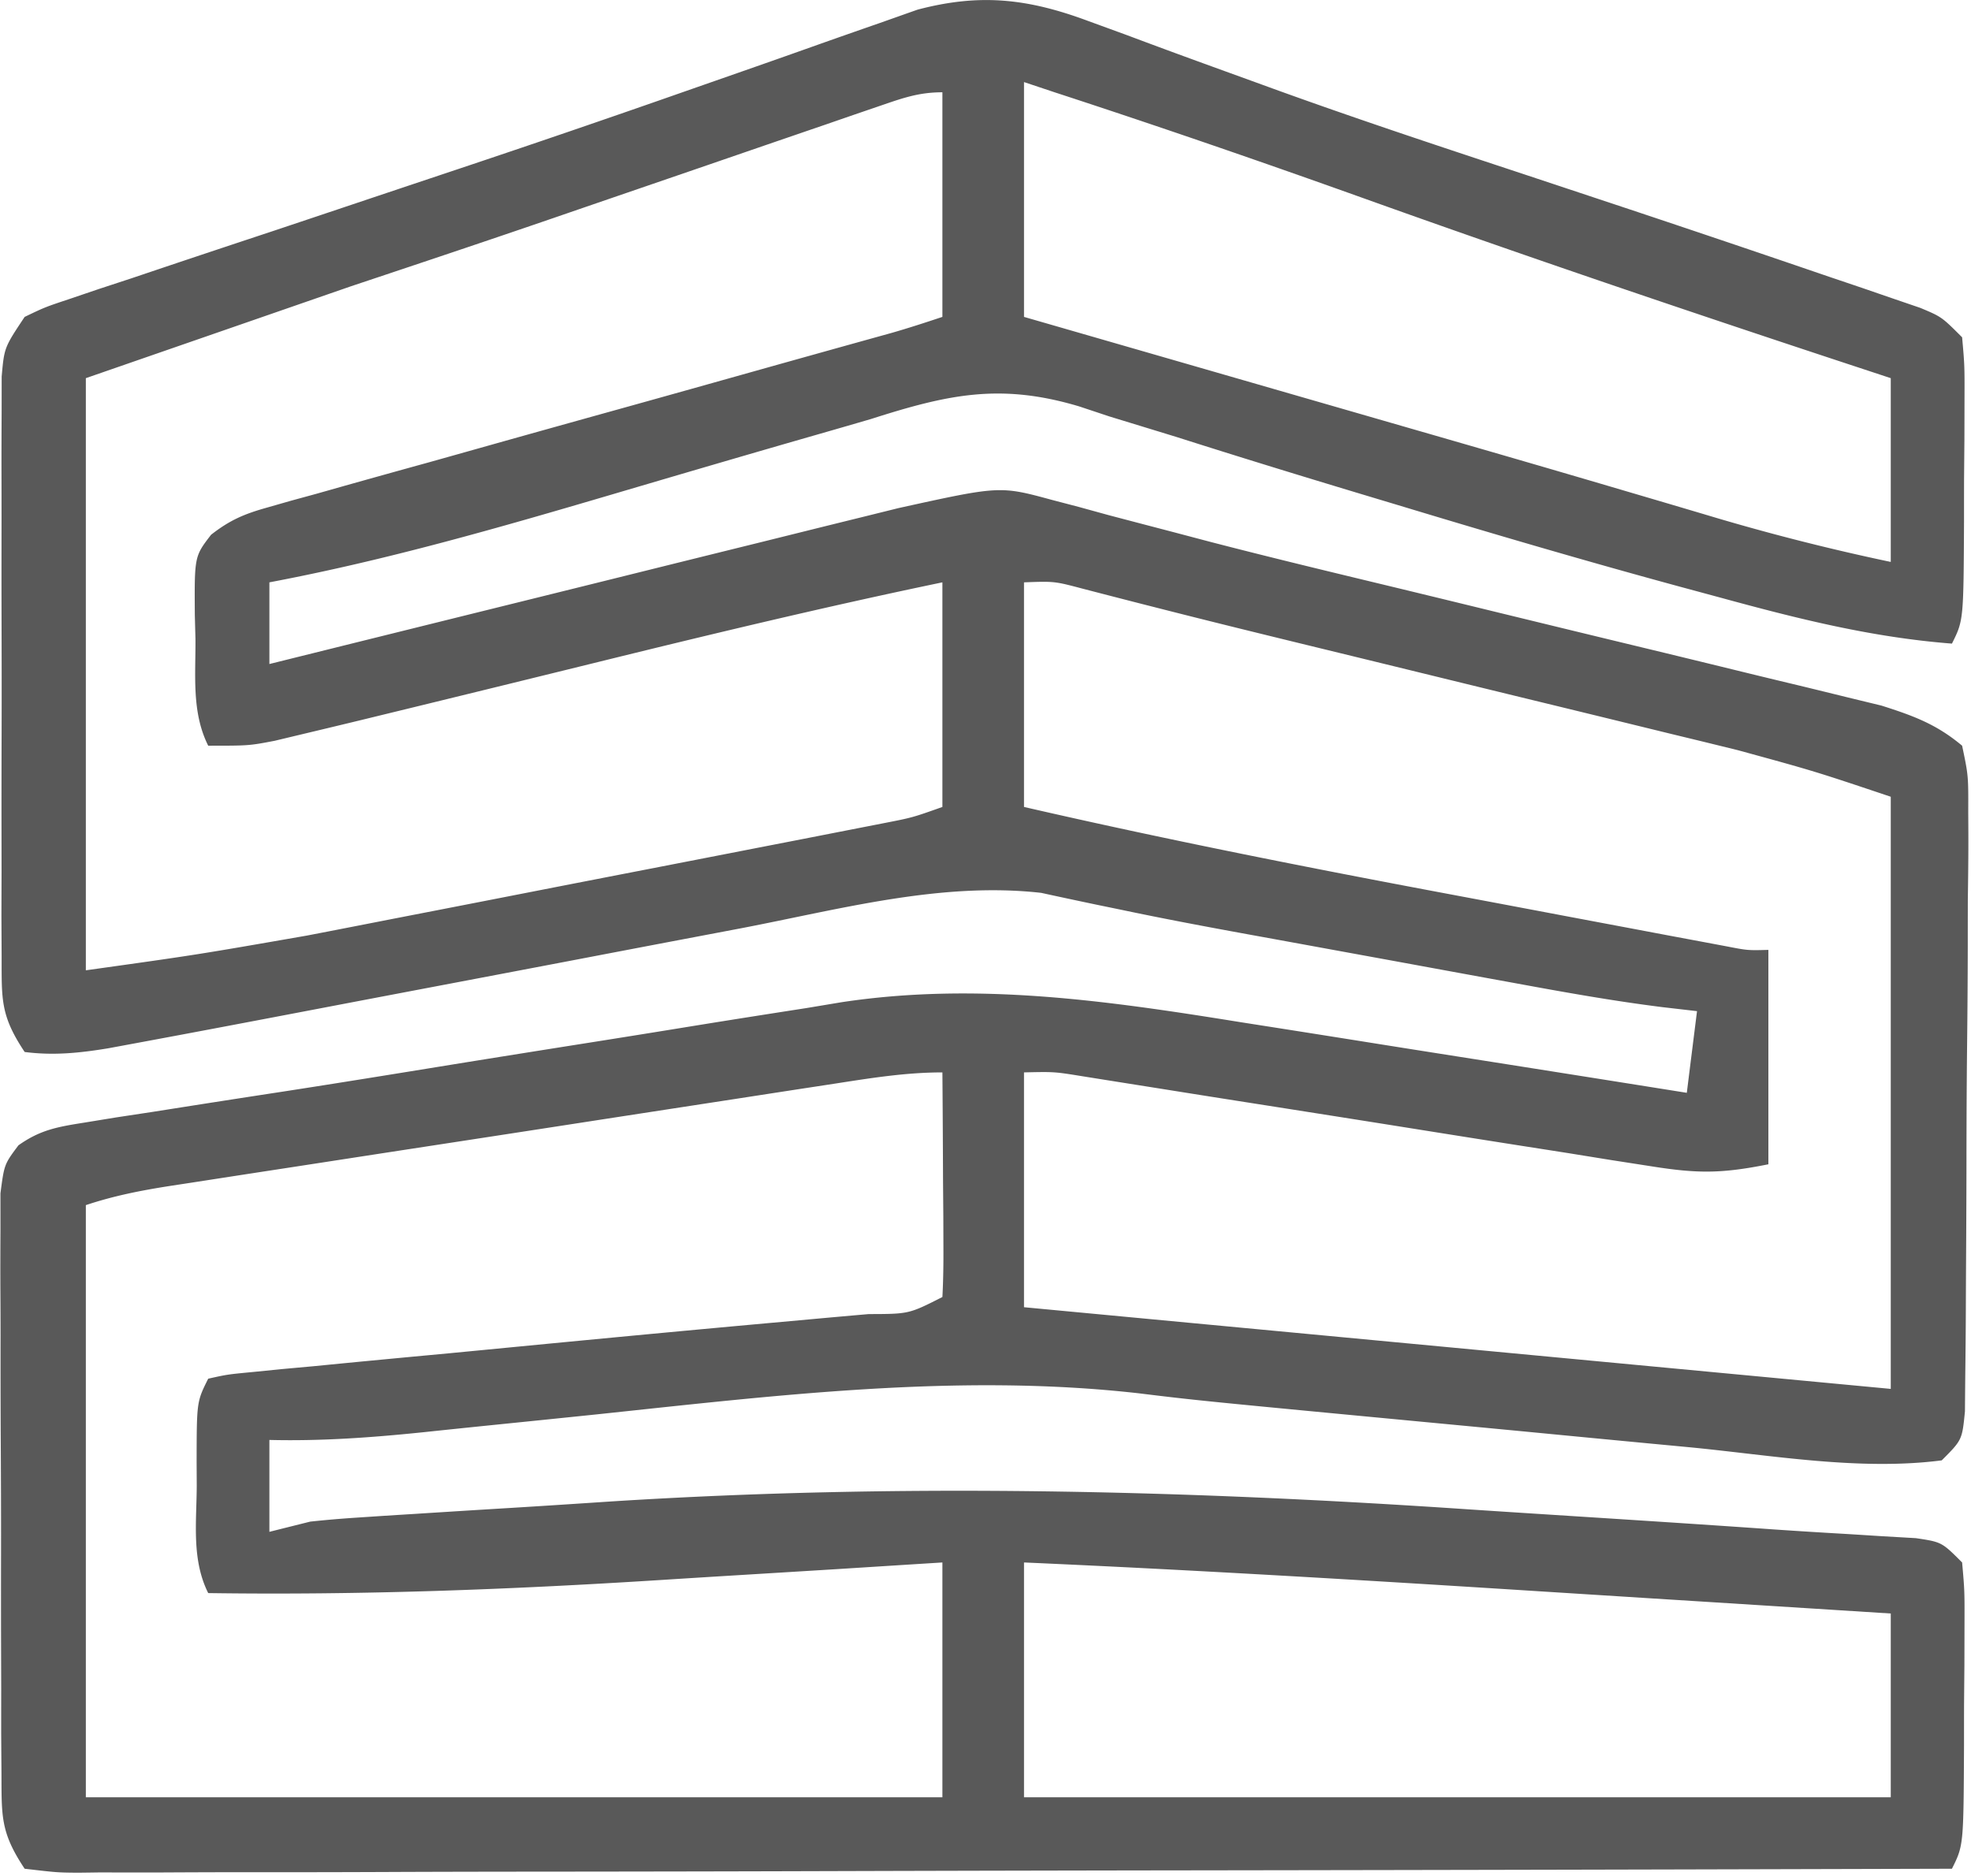 <?xml version="1.0" encoding="UTF-8"?>
<svg data-bbox="0.116 0.017 662.999 631.003" overflow="hidden" xmlns="http://www.w3.org/2000/svg" height="632" width="664" data-type="color">
    <g>
        <path fill-rule="evenodd" fill="#595959" d="M366.62 7.083c4.15 1.513 8.29 3.025 12.56 4.584 2.19.817 4.37 1.634 6.63 2.476 11.84 4.421 23.72 8.711 35.6 13.016 3.71 1.347 3.71 1.347 7.48 2.72 26.61 9.644 53.45 18.57 80.33 27.449q14.1 4.679 28.2 9.366a8396 8396 0 0 1 78.72 26.541c5.65 1.909 5.65 1.909 11.41 3.858 3.42 1.179 6.84 2.358 10.37 3.573 2.98 1.02 5.97 2.04 9.04 3.091 7.18 3.023 7.18 3.023 14.05 9.904.84 9.514.84 9.514.8 21.501l-.03 13.007-.12 13.654c-.01 6.758-.01 6.758-.01 13.653-.16 33.544-.16 33.544-4.07 41.389-26.93-2.081-51.93-8.368-77.94-15.48-4.54-1.228-9.09-2.455-13.63-3.682-31.83-8.651-63.44-17.941-95.01-27.495-4.25-1.276-8.49-2.552-12.86-3.867-20.62-6.21-41.19-12.535-61.71-19.072-7.56-2.319-15.13-4.635-22.69-6.947-5.03-1.674-5.03-1.674-10.17-3.381-26.54-7.94-44.15-4.063-70.13 4.241-5.65 1.655-11.31 3.292-16.97 4.915-23.43 6.724-46.83 13.59-70.21 20.488-38.28 11.277-76.26 22.225-115.506 29.639v27.522l8.316-2.067q38.886-9.66 77.78-19.285c13.33-3.299 26.66-6.602 39.98-9.915 12.87-3.2 25.75-6.388 38.63-9.569 4.9-1.212 9.79-2.429 14.69-3.65 6.89-1.715 13.78-3.416 20.67-5.114l11.86-2.94c34.16-7.522 34.16-7.522 51.73-2.754 4.57 1.195 4.57 1.195 9.22 2.414l9.96 2.742c7.39 1.943 14.78 3.881 22.18 5.814l12.06 3.185c20.5 5.317 41.09 10.26 61.69 15.223 12.27 2.964 24.54 5.958 36.8 8.95 15.12 3.684 30.23 7.36 45.35 11.005 12.48 3.01 24.96 6.048 37.44 9.105 4.69 1.145 9.38 2.279 14.08 3.402 6.51 1.56 13.01 3.158 19.51 4.758l11.15 2.705c10.74 3.431 18.48 6.236 27.16 13.512 2.11 10.076 2.11 10.076 2.06 22.536.02 2.272.03 4.545.04 6.885.03 7.509-.07 15.01-.18 22.517-.01 5.214-.02 10.427-.02 15.641-.02 10.923-.1 21.845-.22 32.769-.16 14.015-.21 28.03-.22 42.049-.02 10.764-.07 21.528-.14 32.289-.03 5.17-.05 10.341-.07 15.508-.03 7.218-.1 14.432-.19 21.646-.04 4.107-.08 8.218-.11 12.453-.95 9.636-.95 9.636-7.82 16.516-27.64 3.564-57.14-1.71-84.71-4.393-4.81-.454-9.61-.911-14.42-1.362a20883 20883 0 0 1-37.7-3.612c-10.2-.981-20.41-1.948-30.62-2.914-82.83-7.85-82.83-7.85-103.22-10.334-60.67-6.836-122.21.756-182.57 7.134a17513 17513 0 0 1-35.96 3.681c-7.38.754-14.75 1.518-22.12 2.299-17.464 1.806-34.505 3.051-52.066 2.621v30.964c4.535-1.14 9.069-2.27 13.741-3.44 5.183-.56 10.381-1 15.583-1.34 3.083-.2 6.166-.41 9.343-.62 3.339-.21 6.679-.42 10.129-.63 3.53-.23 7.06-.45 10.7-.68 7.54-.48 15.09-.94 22.63-1.4 11.11-.68 22.22-1.41 33.33-2.15 96.57-6.11 192.03-3.85 288.44 2.68 12.3.82 24.6 1.6 36.9 2.39 22.02 1.41 44.04 2.83 66.06 4.38 8.2.56 16.41 1.07 24.62 1.54 4.04.25 8.08.51 12.24.77 5.43.31 5.43.31 10.97.63 8.7 1.31 8.7 1.31 15.57 8.19.84 9.51.84 9.51.8 21.5l-.03 13.01-.12 13.65c-.01 6.76-.01 6.76-.01 13.65-.16 33.55-.16 33.55-4.07 41.39-84.54.24-169.07.43-253.61.54q-58.875.075-117.75.24c-34.19.11-68.39.17-102.59.2-18.12.01-36.24.04-54.354.12-17.036.07-34.072.09-51.109.07q-9.4.015-18.803.06c-8.528.06-17.054.04-25.582.01-2.506.04-5.012.07-7.594.1-6.896-.06-6.896-.06-17.882-1.34C.144 617.42.553 612.07.494 597.51.46 593 .429 588.49.395 583.84q0-7.395.01-14.79L.36 553.9c-.027-10.59-.027-21.17-.007-31.75.017-13.57-.041-27.14-.12-40.714a5626 5626 0 0 1-.041-31.289 2423 2423 0 0 0-.055-15.009c-.041-6.99-.014-13.984.021-20.974-.004-3.981-.004-7.961-.007-12.058 1.284-9.794 1.284-9.794 6.056-16.176 7.286-5.184 13.126-6.223 21.961-7.62l10.835-1.771 12.245-1.858c4.31-.678 8.618-1.355 13.058-2.058a8201 8201 0 0 1 31.174-4.826c18.727-2.89 37.43-5.927 56.13-8.969 15.74-2.545 31.49-5.057 47.24-7.547a7409 7409 0 0 0 33.99-5.459c12.96-2.108 25.92-4.141 38.9-6.159l11.64-1.941c45.37-6.886 89.28-.59 134.25 6.658l13.18 2.067c11.37 1.788 22.74 3.595 34.11 5.412 11.67 1.861 23.35 3.698 35.03 5.535 22.77 3.588 45.54 7.204 68.31 10.837 1.13-9.082 2.27-18.163 3.44-27.52l-11.63-1.345c-16.68-2.093-33.15-5.041-49.67-8.089-3.19-.581-6.37-1.163-9.66-1.762-10.13-1.851-20.26-3.713-30.39-5.575q-10.035-1.836-20.07-3.668c-3.27-.6-6.55-1.199-9.92-1.817-6.54-1.195-13.07-2.386-19.6-3.571-14.56-2.655-29.09-5.382-43.57-8.443-2.44-.502-4.88-1.003-7.38-1.519a2044 2044 0 0 1-19.05-4.07c-33.78-3.796-67.83 5.542-100.9 11.894-5.17.983-10.34 1.964-15.52 2.944-13.55 2.569-27.09 5.156-40.63 7.746-13.7 2.617-27.4 5.218-41.1 7.821-15.46 2.936-30.911 5.873-46.363 8.825-20.347 3.884-40.697 7.756-61.065 11.529l-8.712 1.614c-9.656 1.592-18.428 2.497-28.164 1.245C.137 342.198.566 336.868.549 322.301c-.024-4.512-.044-9.023-.069-13.672q.02-7.395.045-14.79l-.02-15.153q-.015-15.877.037-31.753c.038-13.57.014-27.139-.027-40.708-.024-10.43-.014-20.86.003-31.289q.005-7.505-.017-15.011c-.017-6.991.014-13.983.048-20.974l.014-12.059c.872-9.791.872-9.791 7.743-20.112 6.861-3.291 6.861-3.291 15.423-6.146l9.781-3.322 10.707-3.513 11.156-3.759a8890 8890 0 0 1 36.24-12.071q12.429-4.156 24.854-8.324A29640 29640 0 0 1 154.1 57.047c25.59-8.555 51.1-17.285 76.56-26.219 6.01-2.099 12.01-4.198 18.02-6.298 8.35-2.919 16.69-5.848 25.02-8.815a3303 3303 0 0 1 22.72-7.974c4.18-1.479 8.36-2.959 12.68-4.483 21.13-5.583 37.23-3.726 57.52 3.825m-21.65 20.573v79.124c11.93 3.446 23.87 6.892 36.17 10.441 11.88 3.428 23.75 6.856 35.62 10.283l24.3 7.015c11.81 3.407 23.61 6.815 35.41 10.224 3.92 1.129 7.83 2.258 11.86 3.422 19.51 5.636 39.01 11.307 58.49 17.056 3.7 1.091 7.4 2.181 11.22 3.305 6.93 2.044 13.86 4.097 20.78 6.16a756 756 0 0 0 58.15 14.658v-61.923l-21.06-6.948c-52.03-17.216-103.89-34.81-155.49-53.294-34.9-12.503-69.9-24.581-105.15-36.083-3.4-1.135-6.8-2.27-10.3-3.44m-48.36 7.959c-2.89.989-5.78 1.978-8.76 2.996a6684 6684 0 0 0-9.52 3.29c-3.25 1.112-6.5 2.225-9.84 3.372-10.44 3.578-20.87 7.171-31.31 10.765q-15.465 5.311-30.93 10.617c-6.42 2.203-12.83 4.408-19.25 6.617-22.88 7.869-45.81 15.527-68.763 23.188l-89.318 30.961V326.95c37.427-5.241 37.427-5.241 74.519-11.712l6.774-1.308a8657 8657 0 0 0 21.488-4.194c5.06-.985 10.13-1.97 15.2-2.954 10.5-2.042 21.01-4.093 31.51-6.149 13.46-2.636 26.92-5.253 40.38-7.866 10.42-2.022 20.83-4.051 31.24-6.082 4.97-.969 9.93-1.936 14.9-2.901 6.91-1.343 13.81-2.695 20.71-4.05l11.88-2.321c9.87-1.923 9.87-1.923 19.96-5.505v-75.684c-39.81 8.285-79.25 17.782-118.73 27.522-23.4 5.76-46.8 11.503-70.208 17.201l-7.176 1.751a4449 4449 0 0 1-18.682 4.484l-10.158 2.432c-8.642 1.653-8.642 1.653-22.384 1.653-5.616-11.25-4.212-23.556-4.294-35.907l-.215-8.096c-.136-19.79-.136-19.79 5.482-27.082 6.38-4.974 11.19-7.009 18.95-9.178l7.919-2.269 8.578-2.343 8.967-2.539a5969 5969 0 0 1 28.901-8.051c6.58-1.848 13.17-3.699 19.75-5.554 16.12-4.534 32.25-9.031 48.38-13.515 12.35-3.438 24.69-6.903 37.04-10.374 16.93-4.759 33.87-9.493 50.81-14.193 5.74-1.649 11.41-3.497 17.07-5.386V31.096c-7.94 0-13.35 1.934-20.87 4.519m48.36 160.609v75.684c47.77 10.985 95.73 20.464 143.91 29.496 12.56 2.357 25.13 4.732 37.69 7.109 7.99 1.506 15.98 3.011 23.98 4.515l11.37 2.15c3.45.644 6.89 1.288 10.44 1.953 3.03.569 6.07 1.138 9.19 1.725 7.21 1.401 7.21 1.401 14.19 1.214v72.242c-15.89 3.185-23.92 3.14-39.46.674-4.43-.688-8.87-1.38-13.44-2.088l-14.43-2.333q-7.44-1.17-14.88-2.329c-13.02-2.039-26.04-4.111-39.05-6.192-20.86-3.33-41.72-6.605-62.59-9.883-7.28-1.15-14.56-2.312-21.85-3.475-6.62-1.049-6.62-1.049-13.37-2.123-3.9-.619-7.79-1.241-11.8-1.881-9.68-1.566-9.68-1.566-19.9-1.332v79.124l292 27.521V268.468c-25.66-8.609-25.66-8.609-51.53-15.695-3.74-.919-7.49-1.838-11.34-2.785l-11.97-2.9c-4.17-1.022-8.35-2.044-12.65-3.097-11.03-2.701-22.08-5.392-33.12-8.076-15.41-3.749-30.81-7.52-46.21-11.286-8.46-2.069-16.93-4.133-25.39-6.195-17.56-4.279-35.11-8.572-52.62-13.033-2.59-.658-5.17-1.316-7.84-1.994-6.5-1.663-13-3.344-19.49-5.027-9.58-2.535-9.58-2.535-19.84-2.156m-63.4 168.862c-2.59.399-5.19.795-7.87 1.204-8.6 1.314-17.19 2.642-25.78 3.97q-8.955 1.379-17.91 2.752c-12.51 1.927-25.02 3.853-37.53 5.787-16.04 2.48-32.09 4.947-48.13 7.406-12.33 1.889-24.652 3.788-36.976 5.691q-8.874 1.37-17.751 2.728c-8.266 1.269-16.53 2.549-24.795 3.828l-7.431 1.135c-9.88 1.542-18.967 3.314-28.478 6.485V605.6H317.48v-79.12c-11.81.74-23.62 1.49-35.79 2.26-11.7.72-23.4 1.44-35.1 2.15-8 .49-16.01.99-24.01 1.5-50.89 3.23-101.445 5.15-152.438 4.41-5.636-11.29-3.925-23.73-3.864-36.12l-.04-8.184c.034-20.187.034-20.187 3.904-27.941 6.449-1.431 6.449-1.431 15.013-2.25l9.714-.973c3.514-.321 7.026-.64 10.646-.967 3.637-.358 7.273-.712 11.02-1.08 11.729-1.139 23.465-2.233 35.195-3.331q11.475-1.102 22.95-2.215c29.6-2.859 59.21-5.669 88.84-8.332 3.36-.306 6.72-.612 10.18-.929 6.33-.578 12.66-1.142 18.98-1.692 13.52-.028 13.52-.028 24.8-5.752.3-5.622.37-11.26.34-16.892l-.03-10.313-.09-10.85c-.02-3.595-.03-7.19-.05-10.892-.04-8.913-.1-17.823-.17-26.737-12.21 0-23.87 1.868-35.91 3.736m63.4 161.394v79.12h292v-61.92c-27.42-1.74-54.84-3.48-82.26-5.2-12.75-.81-25.49-1.61-38.23-2.42-57.15-3.63-114.3-7.05-171.51-9.58" data-color="1"/>
    </g>
</svg>
